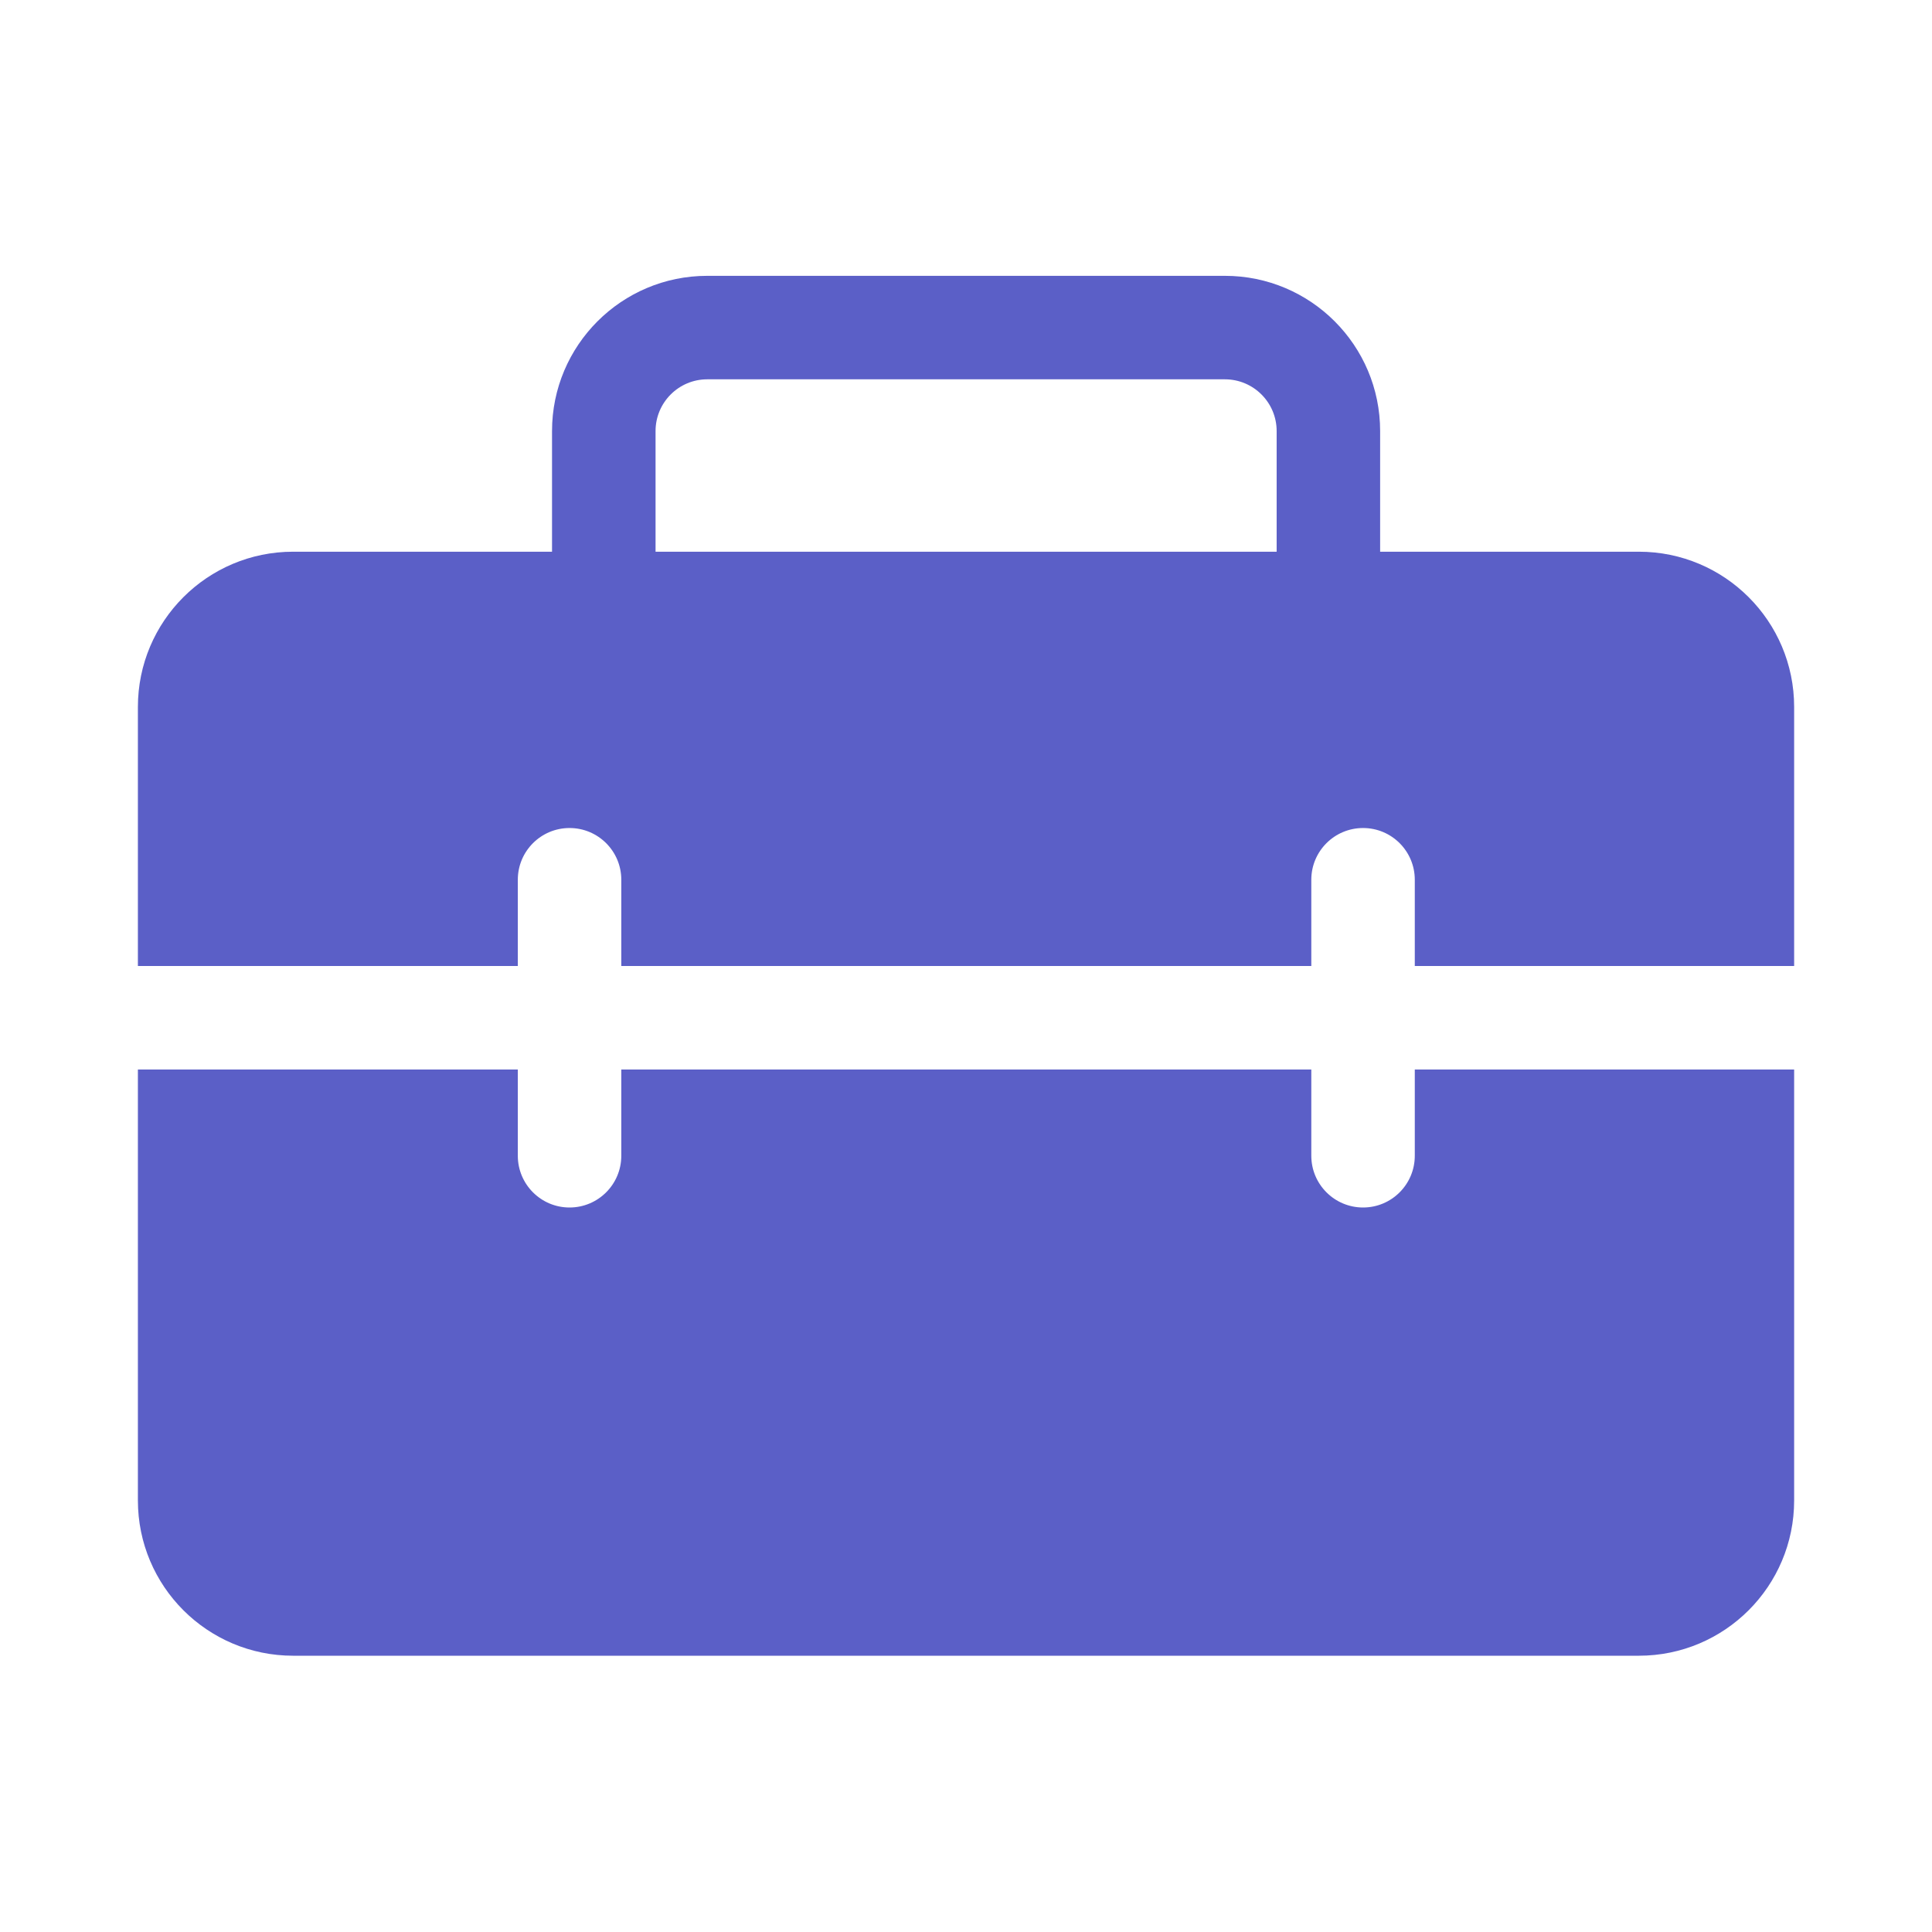 <svg width="48" height="48" viewBox="0 0 48 48" fill="none" xmlns="http://www.w3.org/2000/svg">
<path d="M13.715 10.71V13.707H7.283C5.153 13.707 3.426 15.434 3.426 17.564V24H12.865V21.857C12.865 21.147 13.44 20.572 14.15 20.572C14.861 20.572 15.436 21.147 15.436 21.857V24H32.579V21.857C32.579 21.147 33.155 20.572 33.865 20.572C34.575 20.572 35.15 21.147 35.15 21.857V24H44.575V17.564C44.575 15.434 42.848 13.707 40.717 13.707H34.289V10.71C34.289 8.58 32.562 6.853 30.432 6.853H17.572C15.442 6.853 13.715 8.58 13.715 10.71ZM17.572 9.424H30.432C31.142 9.424 31.718 10 31.718 10.71V13.707H16.287V10.71C16.287 10 16.862 9.424 17.572 9.424ZM44.575 26.572H35.15V28.714C35.15 29.424 34.575 30 33.865 30C33.155 30 32.579 29.424 32.579 28.714V26.572H15.436V28.714C15.436 29.424 14.861 30 14.15 30C13.44 30 12.865 29.424 12.865 28.714V26.572H3.426V37.278C3.426 39.409 5.153 41.136 7.283 41.136H40.717C42.848 41.136 44.575 39.409 44.575 37.278V26.572Z" fill="#5B5FC7"/>
</svg>
